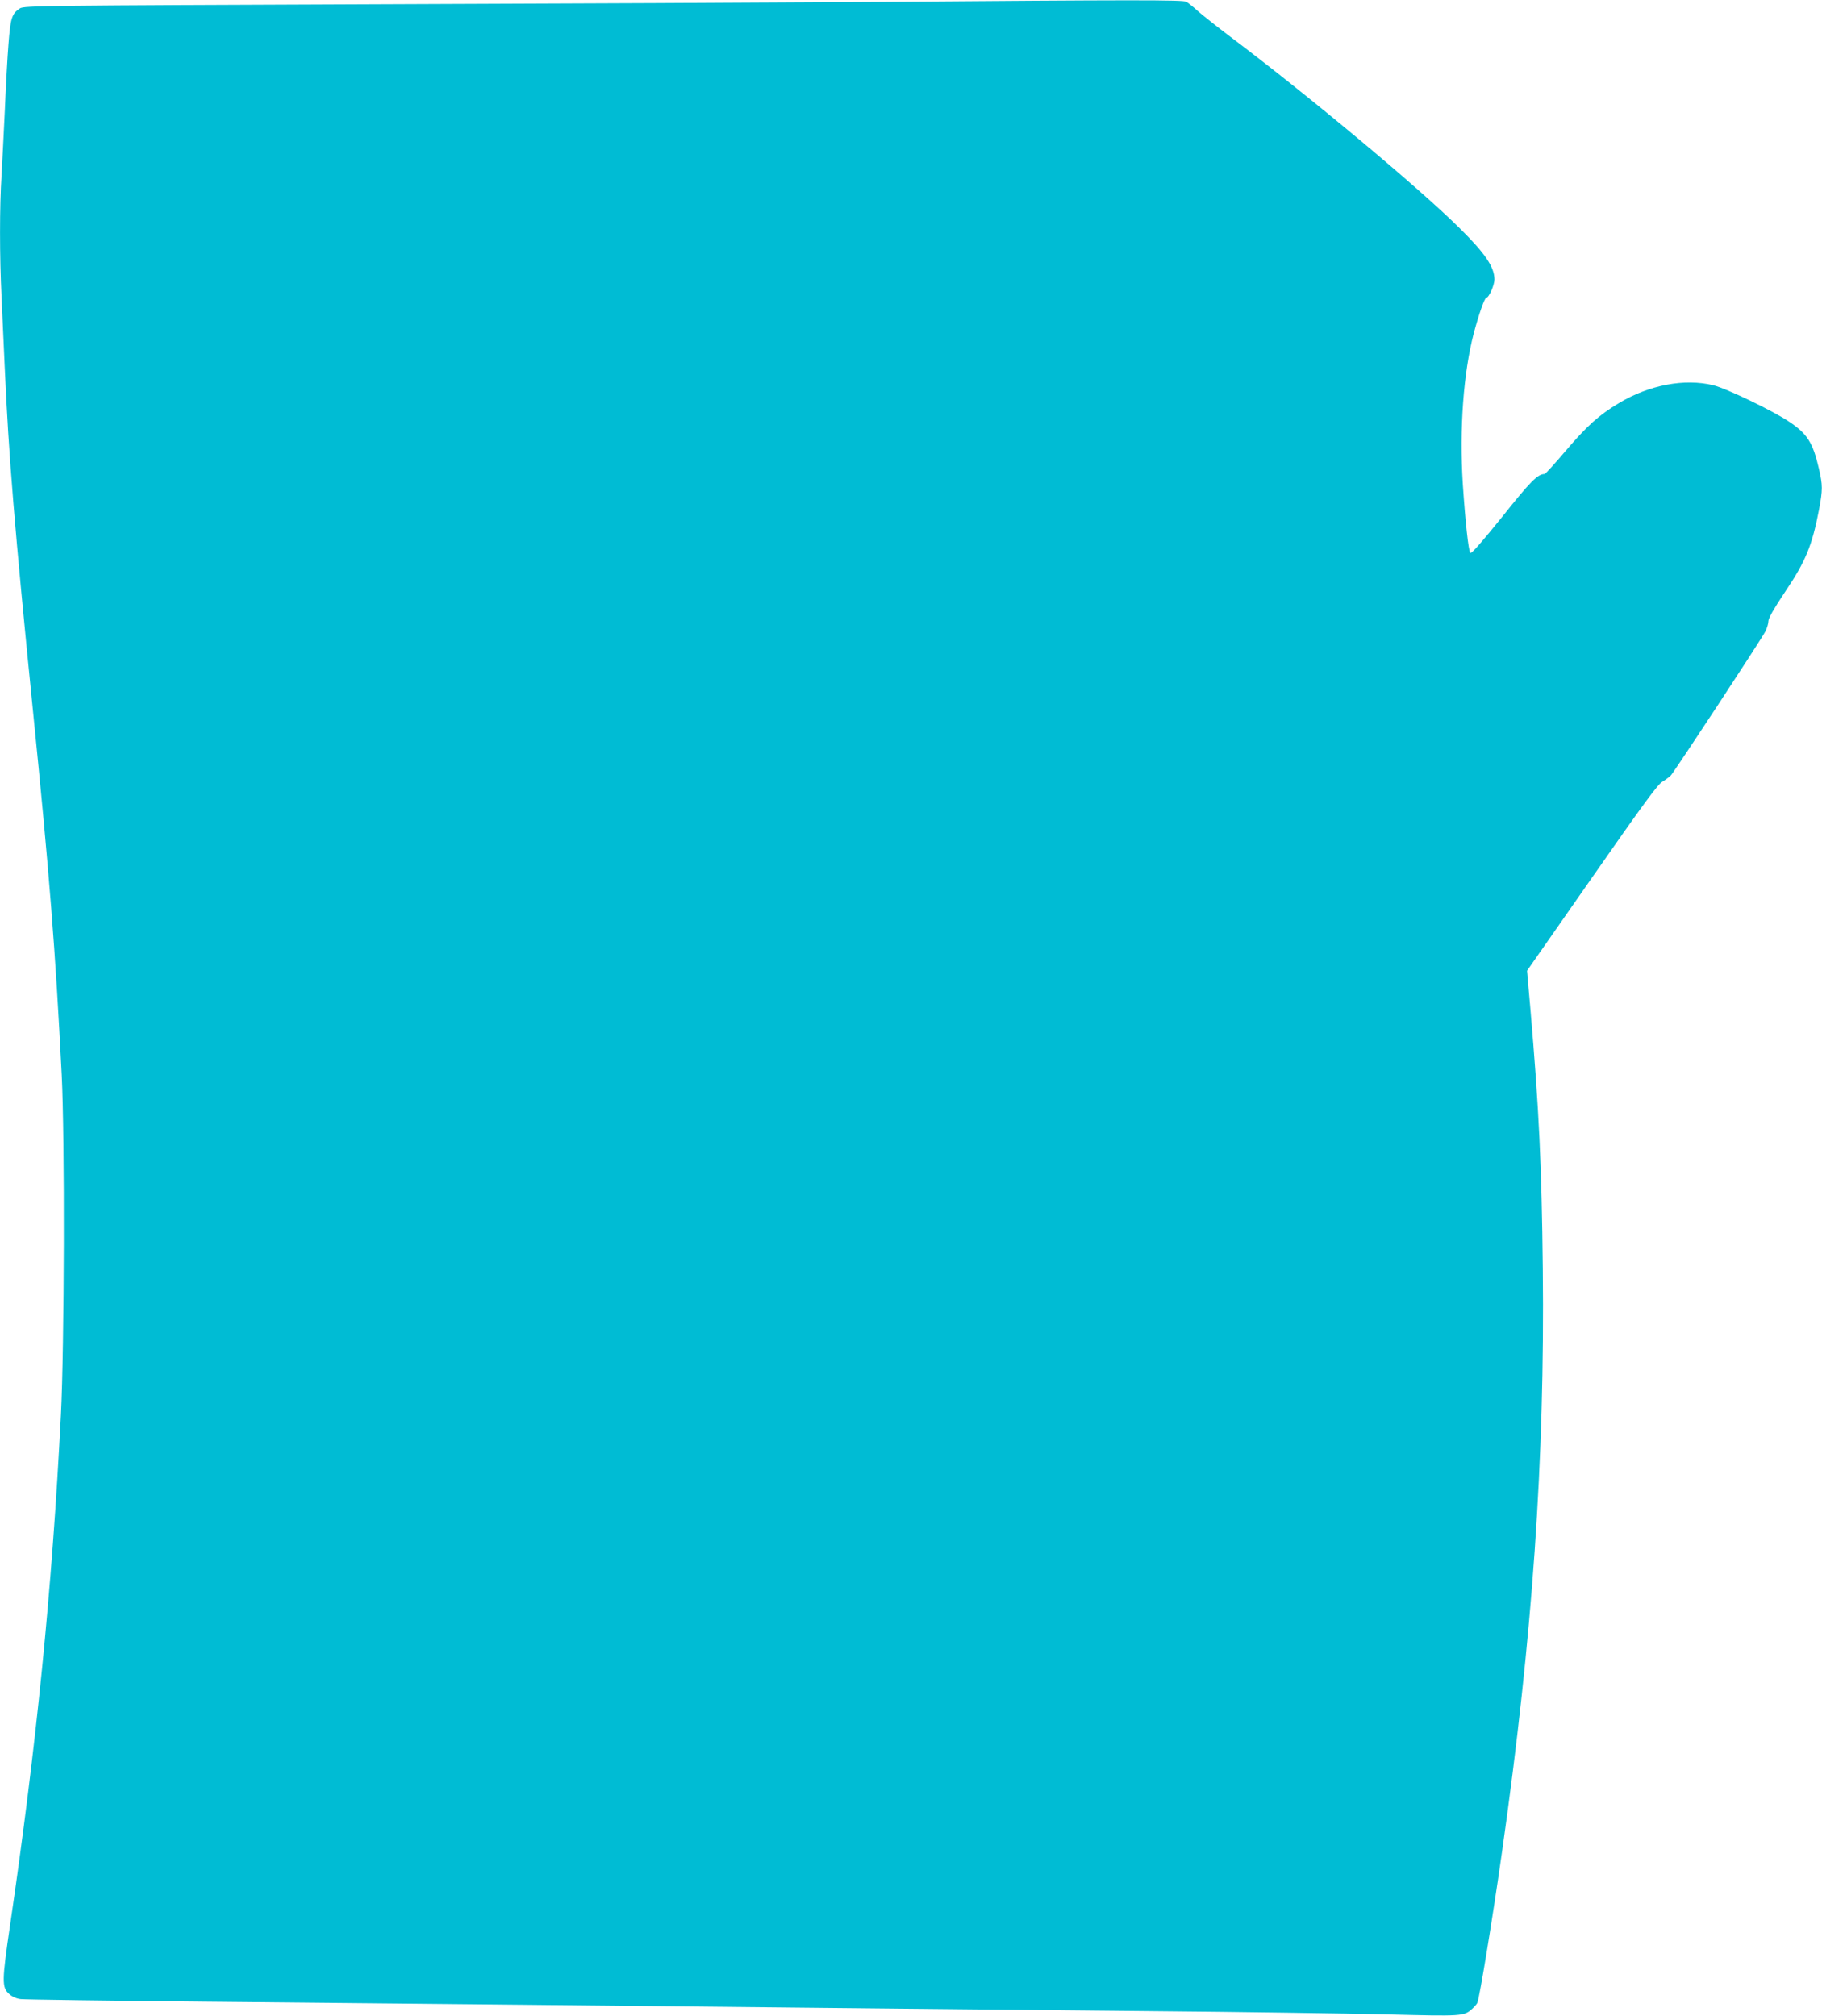 <?xml version="1.0" standalone="no"?>
<!DOCTYPE svg PUBLIC "-//W3C//DTD SVG 20010904//EN"
 "http://www.w3.org/TR/2001/REC-SVG-20010904/DTD/svg10.dtd">
<svg version="1.0" xmlns="http://www.w3.org/2000/svg"
 width="1157pt" height="1280pt" viewBox="0 0 1157 1280"
 preserveAspectRatio="xMidYMid meet">
<g transform="translate(0,1280) scale(0.1,-0.1)"
fill="#00bcd4" stroke="none">
<path d="M5565 12788 c-572 -4 -2023 -11 -3225 -15 -2064 -8 -2187 -9 -2213
-26 -52 -34 -60 -59 -73 -226 -7 -86 -17 -273 -23 -416 -7 -143 -16 -330 -21
-415 -13 -198 -13 -518 0 -780 5 -113 14 -311 20 -440 25 -563 63 -1027 180
-2190 104 -1031 142 -1515 182 -2305 20 -392 17 -1733 -5 -2160 -57 -1115
-155 -2094 -323 -3240 -52 -353 -53 -395 -6 -436 20 -18 46 -30 74 -33 24 -3
547 -10 1163 -16 616 -6 1543 -15 2060 -20 1988 -21 2917 -30 3935 -40 580 -5
1261 -15 1512 -21 489 -12 493 -12 546 35 13 12 28 28 33 38 13 23 102 567
159 973 192 1354 270 2475 257 3690 -7 656 -24 1010 -78 1640 l-22 251 411
589 c320 459 419 595 448 611 20 12 44 30 54 40 24 26 574 863 600 914 11 21
20 52 20 67 0 18 35 79 105 184 131 194 172 294 216 522 24 128 24 155 -1 263
-38 163 -73 219 -187 295 -101 69 -401 213 -484 233 -182 44 -406 2 -599 -114
-127 -76 -202 -144 -337 -302 -69 -81 -129 -148 -135 -148 -43 0 -89 -46 -269
-272 -126 -156 -195 -236 -202 -229 -12 12 -32 197 -48 438 -22 353 4 706 70
958 33 124 69 225 80 225 16 0 51 80 51 116 -1 79 -58 164 -220 324 -256 255
-962 844 -1455 1215 -87 66 -182 141 -210 166 -27 25 -60 51 -72 58 -25 12
-309 12 -1968 -1z"/>
</g>
</svg>

